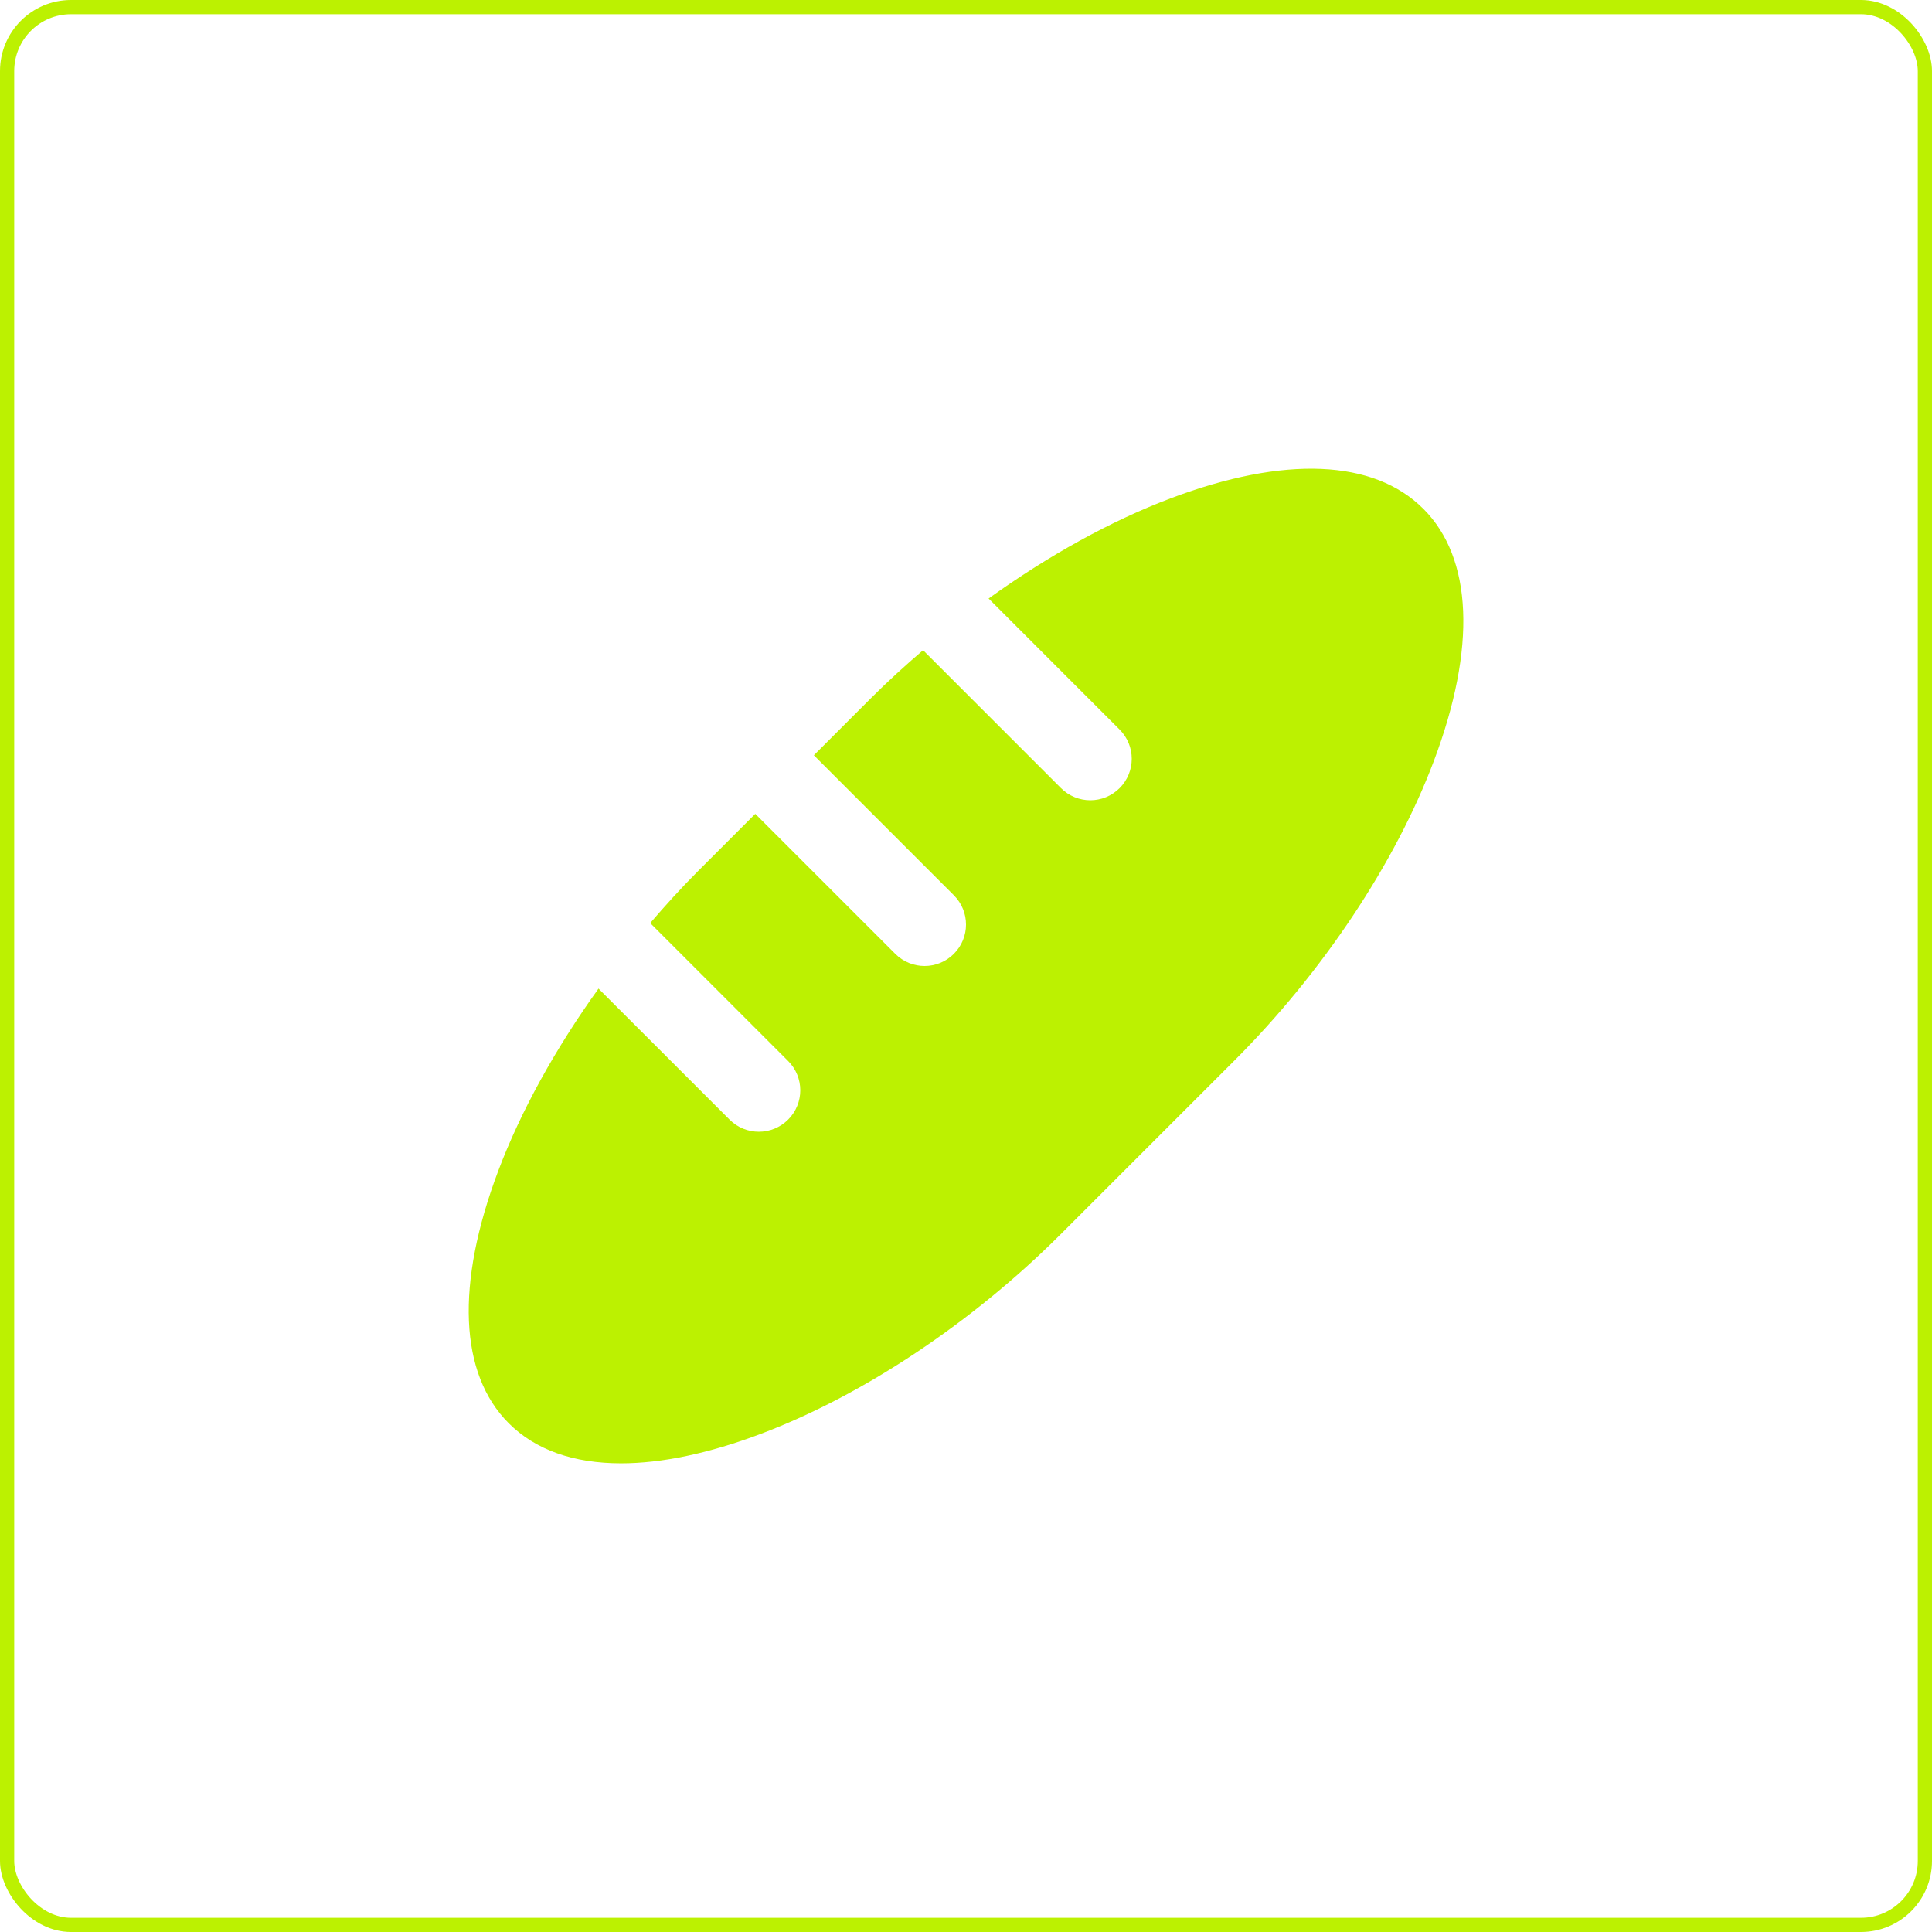 <?xml version="1.0" encoding="UTF-8"?> <svg xmlns="http://www.w3.org/2000/svg" width="136" height="136" viewBox="0 0 136 136" fill="none"><rect x="0.5" y="0.5" width="135" height="135" rx="4.5" stroke="#BCF101"></rect><g clip-path="url(#clip0_426_1914)"><path d="M100.188 35.812C96.706 32.329 90.403 32.067 82.429 35.071C78.185 36.669 73.775 39.125 69.59 42.132L78.812 51.355C79.952 52.495 79.952 54.338 78.812 55.479C78.243 56.047 77.497 56.333 76.75 56.333C76.003 56.333 75.257 56.047 74.688 55.479L64.978 45.769C63.73 46.842 62.508 47.948 61.347 49.109L57.29 53.166L67.145 63.021C68.286 64.162 68.286 66.005 67.145 67.145C66.577 67.714 65.83 68 65.083 68C64.337 68 63.59 67.714 63.021 67.145L53.166 57.29L49.109 61.347C47.951 62.505 46.845 63.73 45.769 64.978L55.479 74.688C56.619 75.828 56.619 77.672 55.479 78.812C54.91 79.381 54.163 79.667 53.417 79.667C52.67 79.667 51.923 79.381 51.355 78.812L42.132 69.59C39.125 73.775 36.669 78.185 35.071 82.426C32.067 90.397 32.329 96.706 35.812 100.188C37.69 102.067 40.382 103.009 43.719 103.009C46.574 103.009 49.896 102.317 53.571 100.929C60.758 98.219 68.44 93.104 74.653 86.894L86.894 74.656C93.107 68.443 98.222 60.758 100.932 53.574C103.936 45.603 103.674 39.294 100.191 35.812H100.188Z" fill="#BCF101"></path></g><defs><clipPath id="clip0_426_1914"><rect width="70" height="70" fill="white" transform="translate(33 33)"></rect></clipPath></defs></svg> 